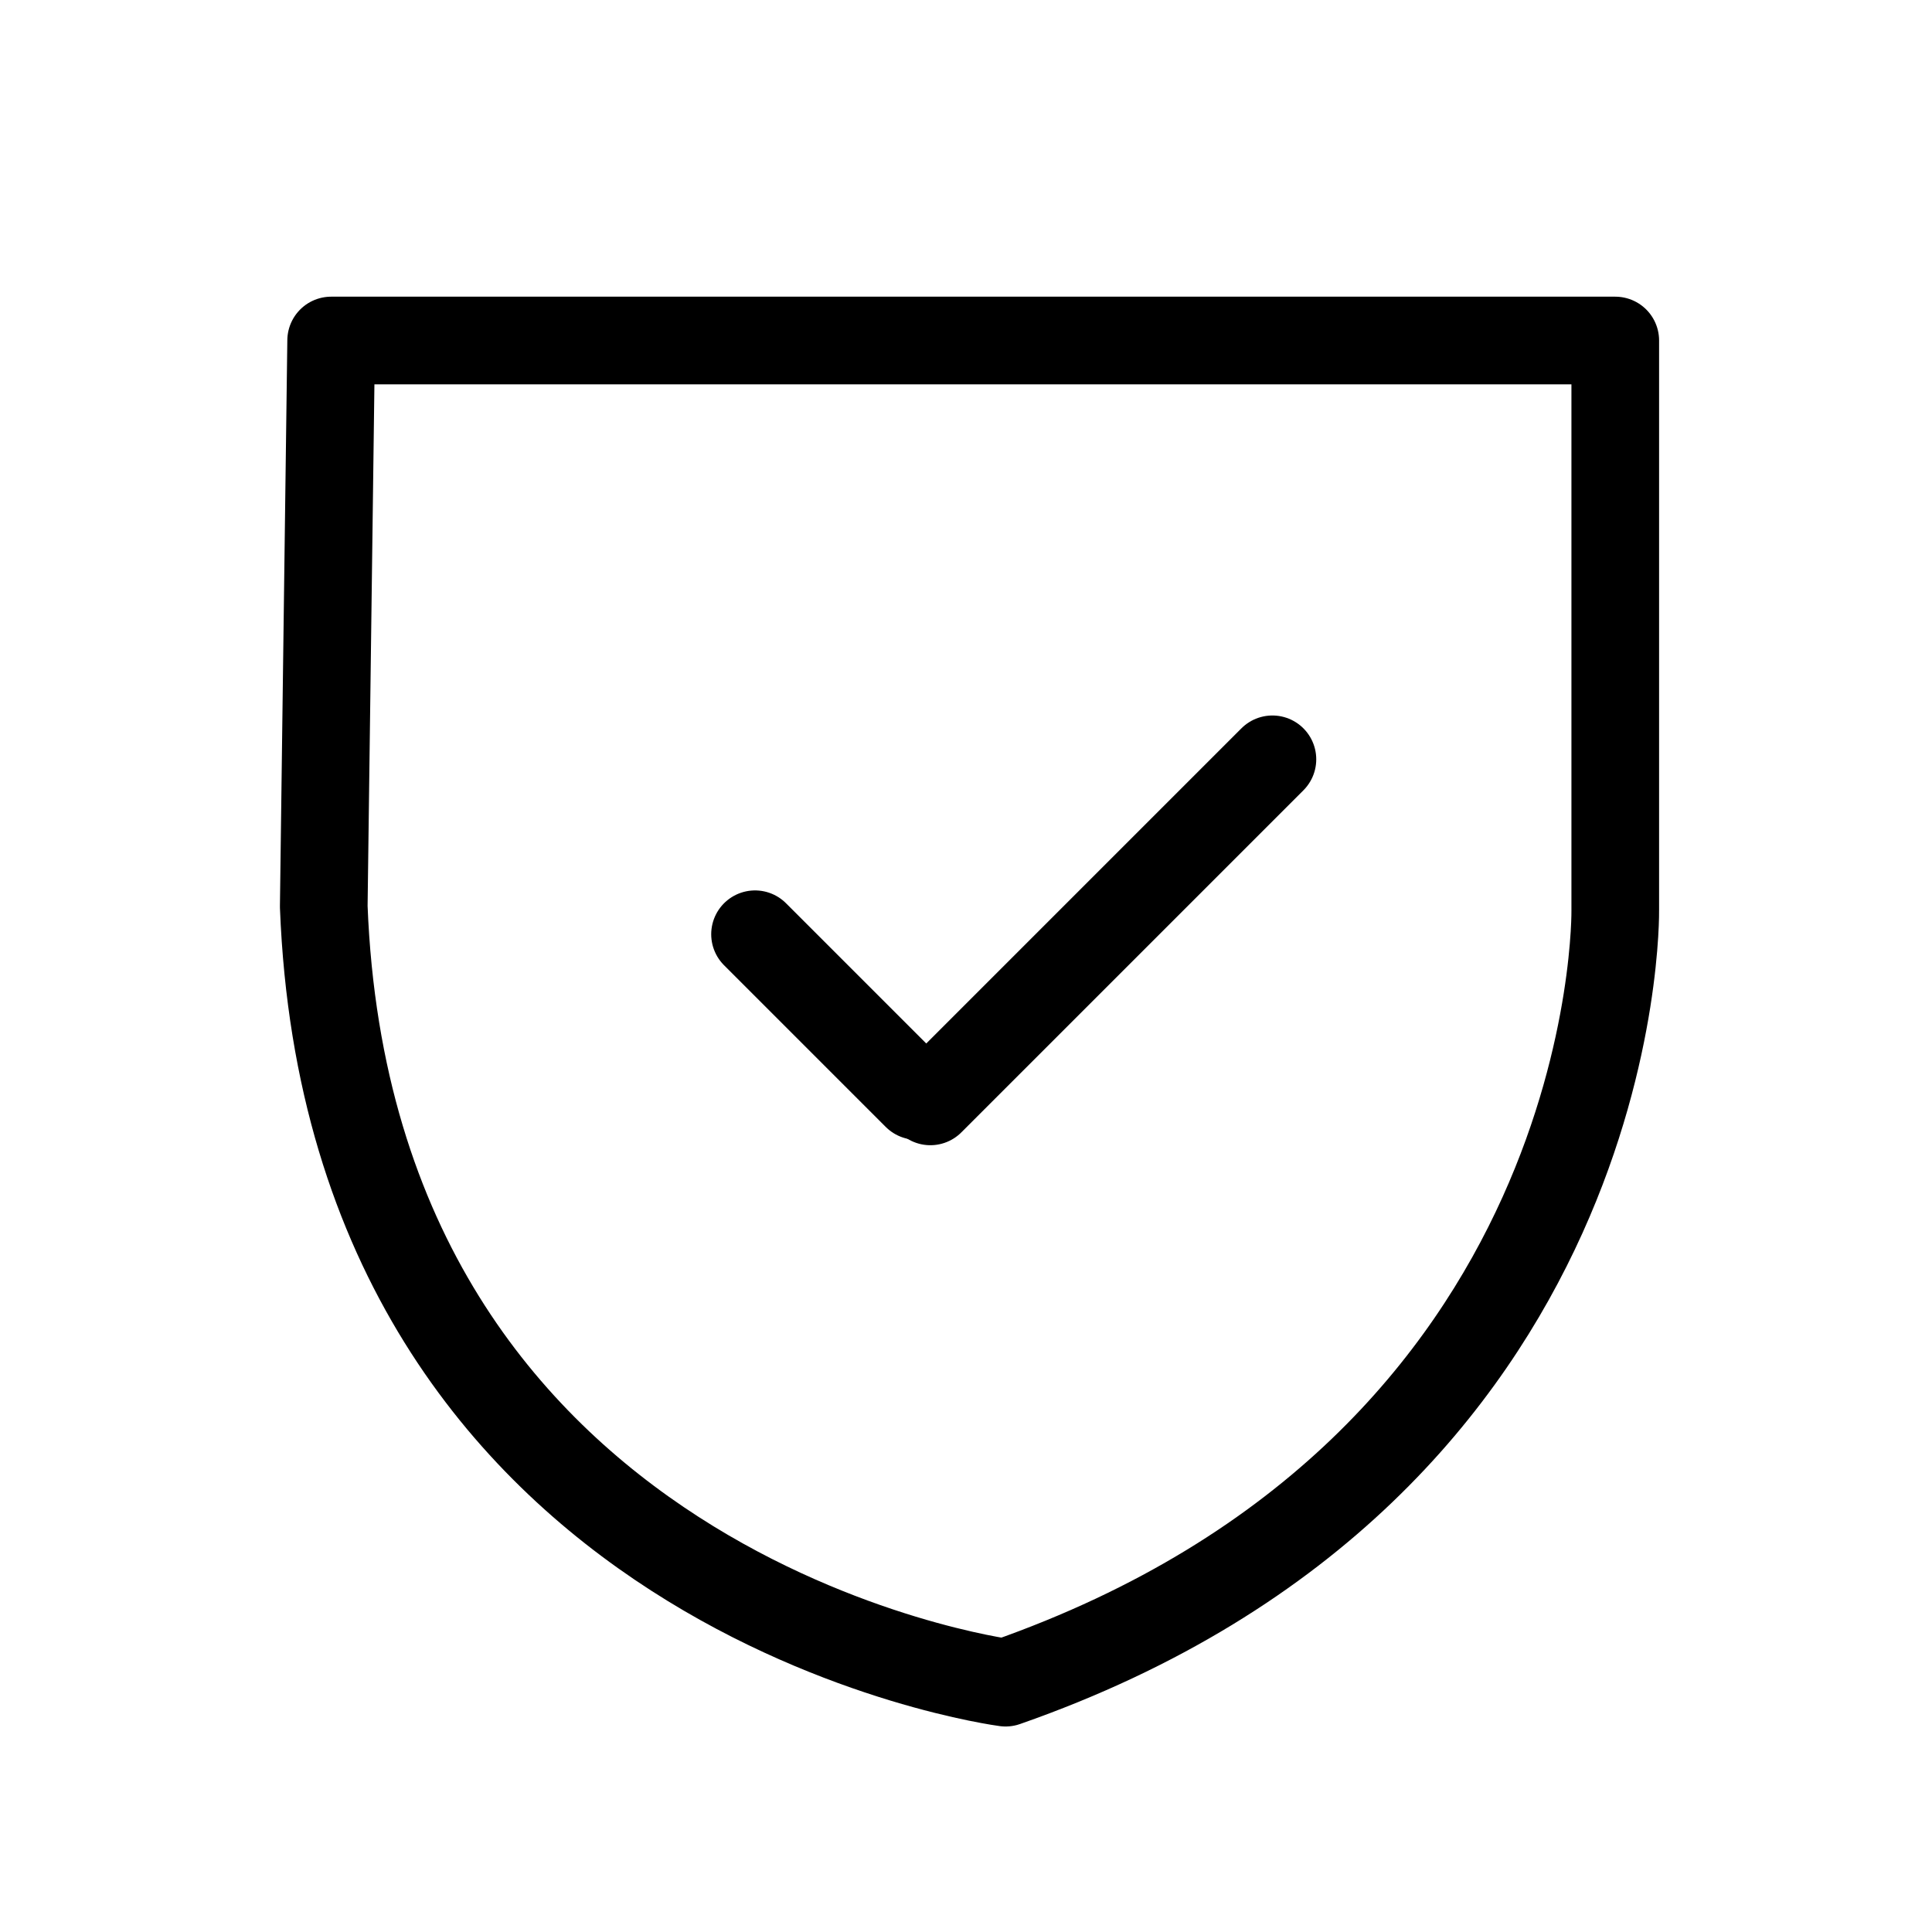 <svg id="Stroke" xmlns="http://www.w3.org/2000/svg" viewBox="0 0 49.59 49.59">
  <defs>
    <style>
      .cls-1 {
        fill: none;
        stroke: #000;
        stroke-linecap: round;
        stroke-linejoin: round;
        stroke-width: 2.25px;
      }
    </style>
  </defs>
  <path class="cls-1" d="M41.46,8.74v14.62s.23,14.28-15.65,19.83c0,0-16.81-2.19-17.5-19.92l.19-14.53h32.96Z"></path>
  <g>
    <line class="cls-1" x1="19.38" y1="23.98" x2="23.53" y2="28.13"></line>
    <line class="cls-1" x1="32.66" y1="19.49" x2="23.88" y2="28.27"></line>
  </g>
</svg>
